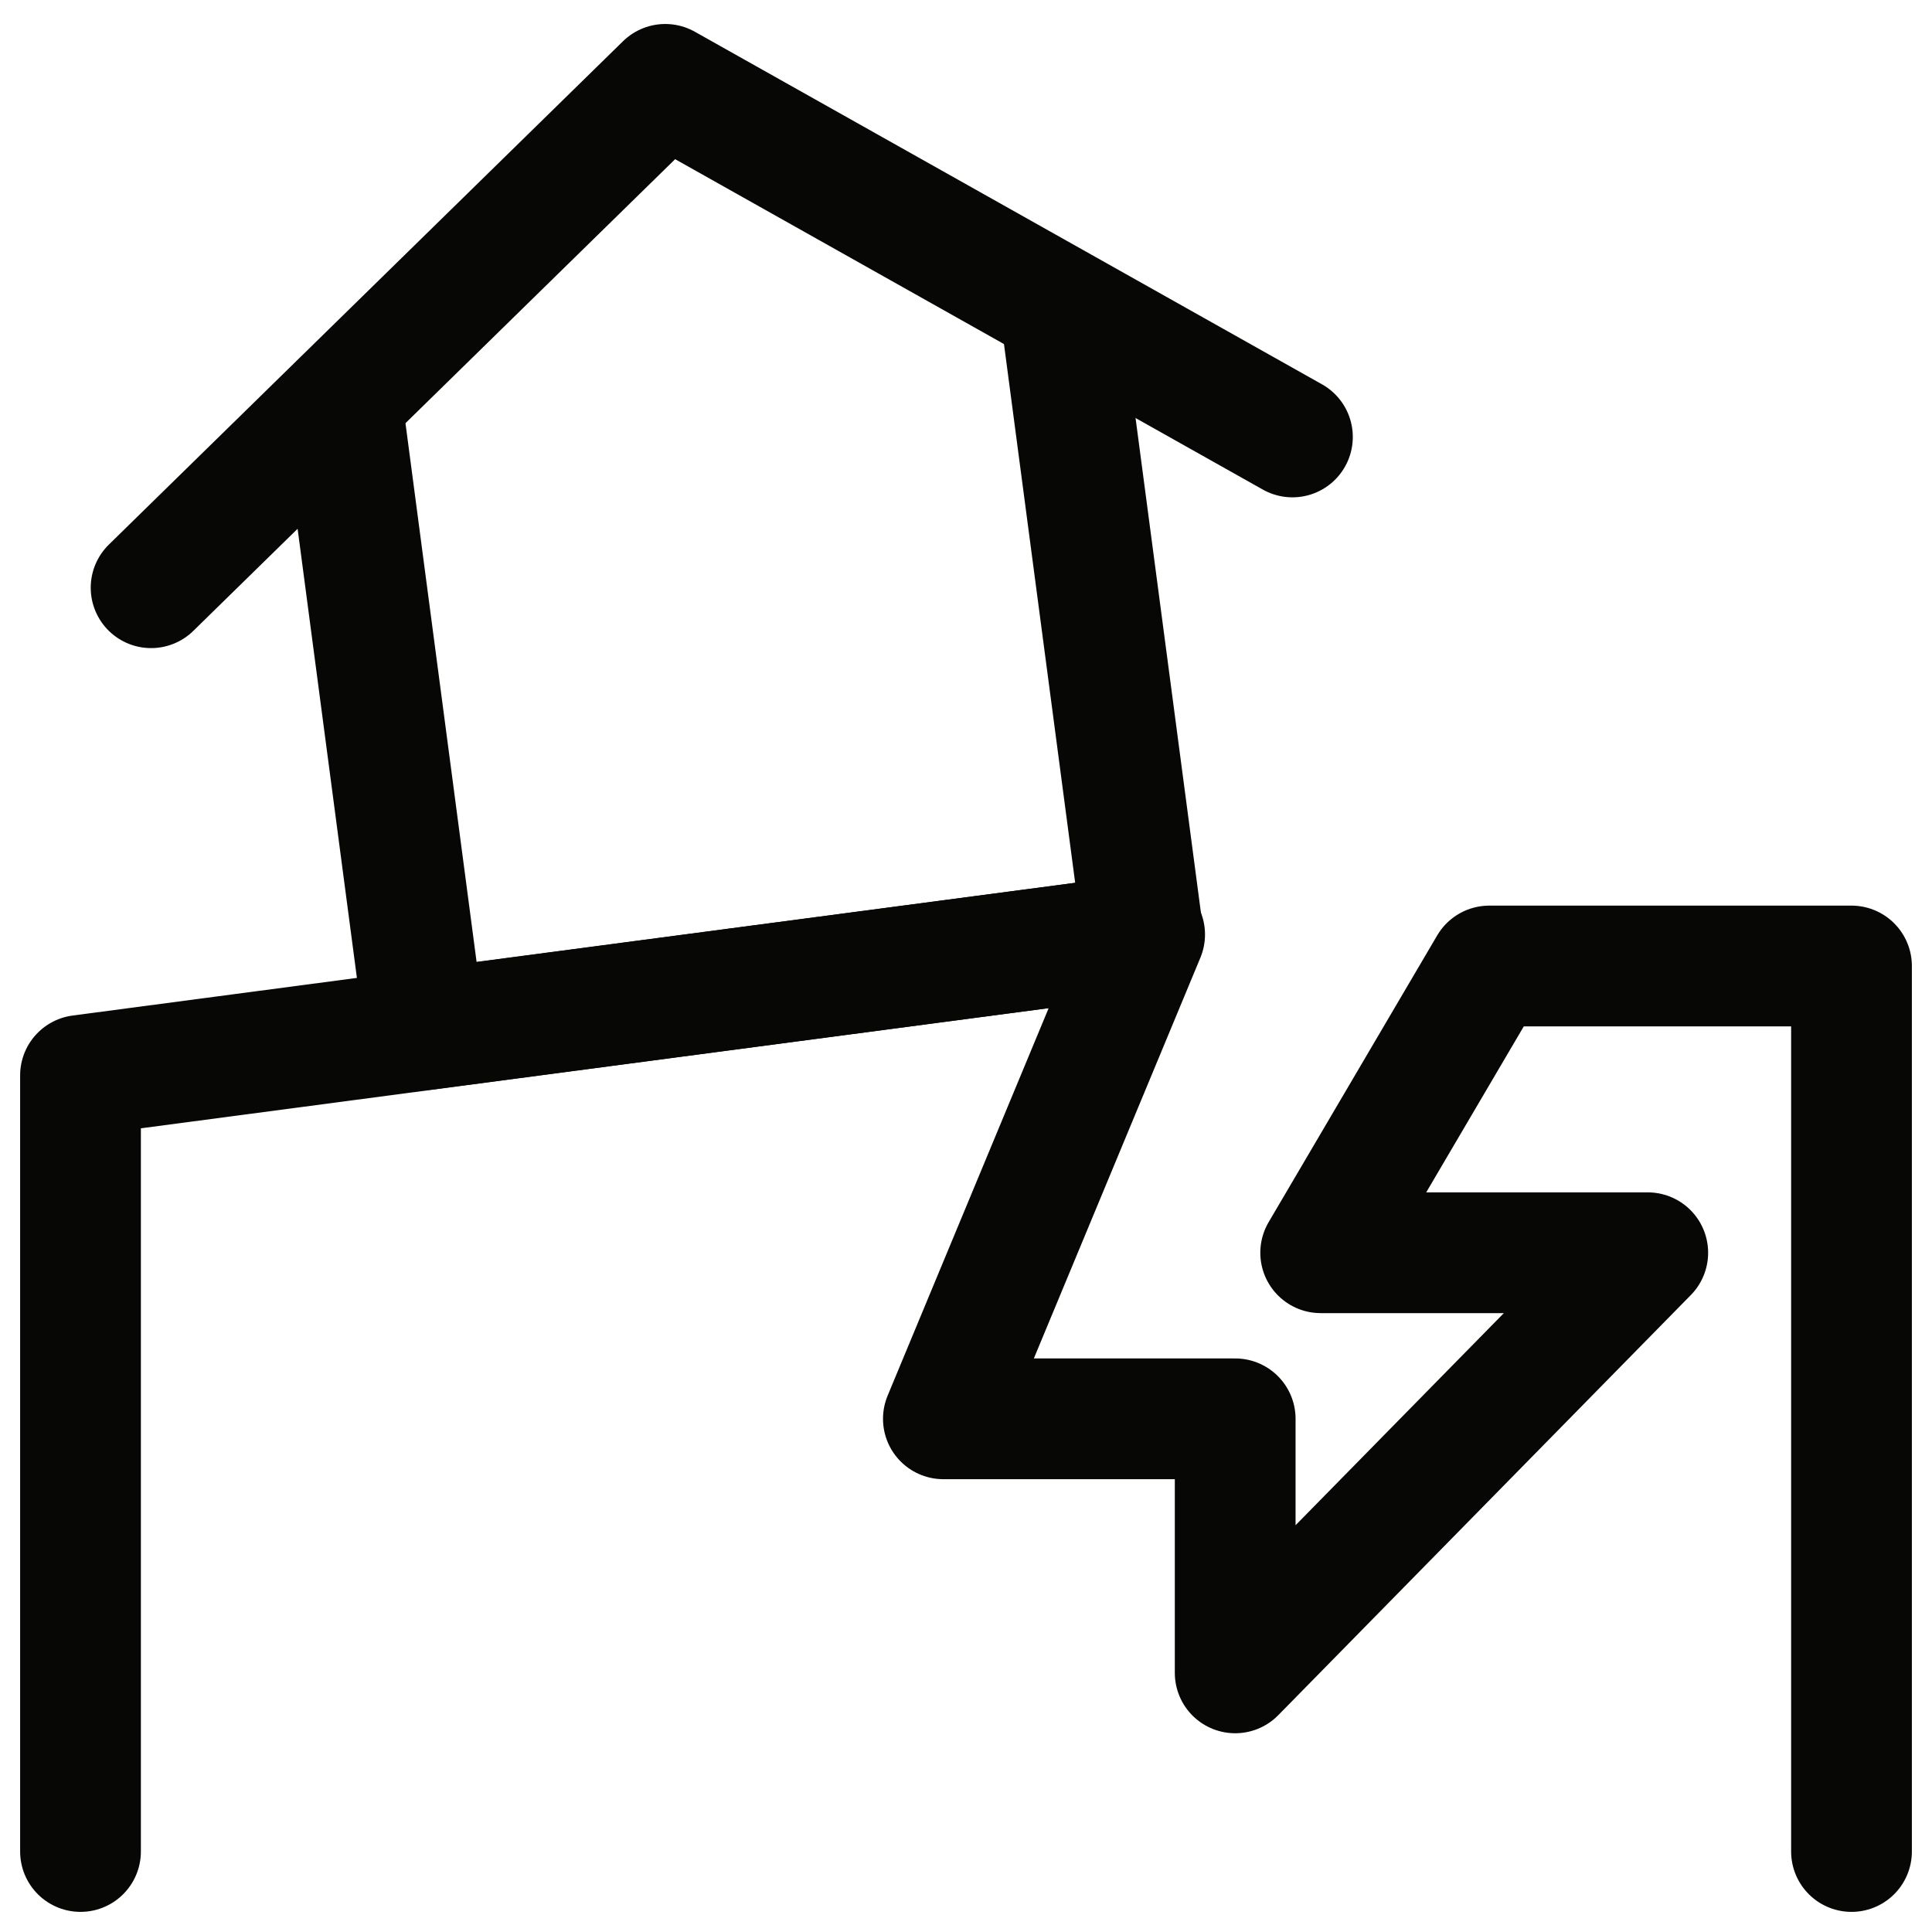<?xml version="1.0" encoding="UTF-8"?> <svg xmlns="http://www.w3.org/2000/svg" width="24" height="24" viewBox="0 0 24 24" fill="none"><g clip-path="url(#clip0_8211_5136)"><path d="M4.245 4.989L5.275 12.791L14.198 11.612L13.167 3.81" stroke="#070706" stroke-width="1.5" stroke-linecap="round" stroke-linejoin="round"></path><path d="M1.877 7.301L8.264 1.048L16.055 5.428" stroke="#070706" stroke-width="1.5" stroke-linecap="round" stroke-linejoin="round"></path><path d="M23 23V12H18.5L16.406 15.562H20.469L15.344 20.781V17.625H11.719L14.219 11.609L1 13.359V23" stroke="#070706" stroke-width="1.5" stroke-linecap="round" stroke-linejoin="round"></path></g><defs><clipPath id="clip0_8211_5136"><rect width="24" height="24" fill="white"></rect></clipPath></defs></svg> 